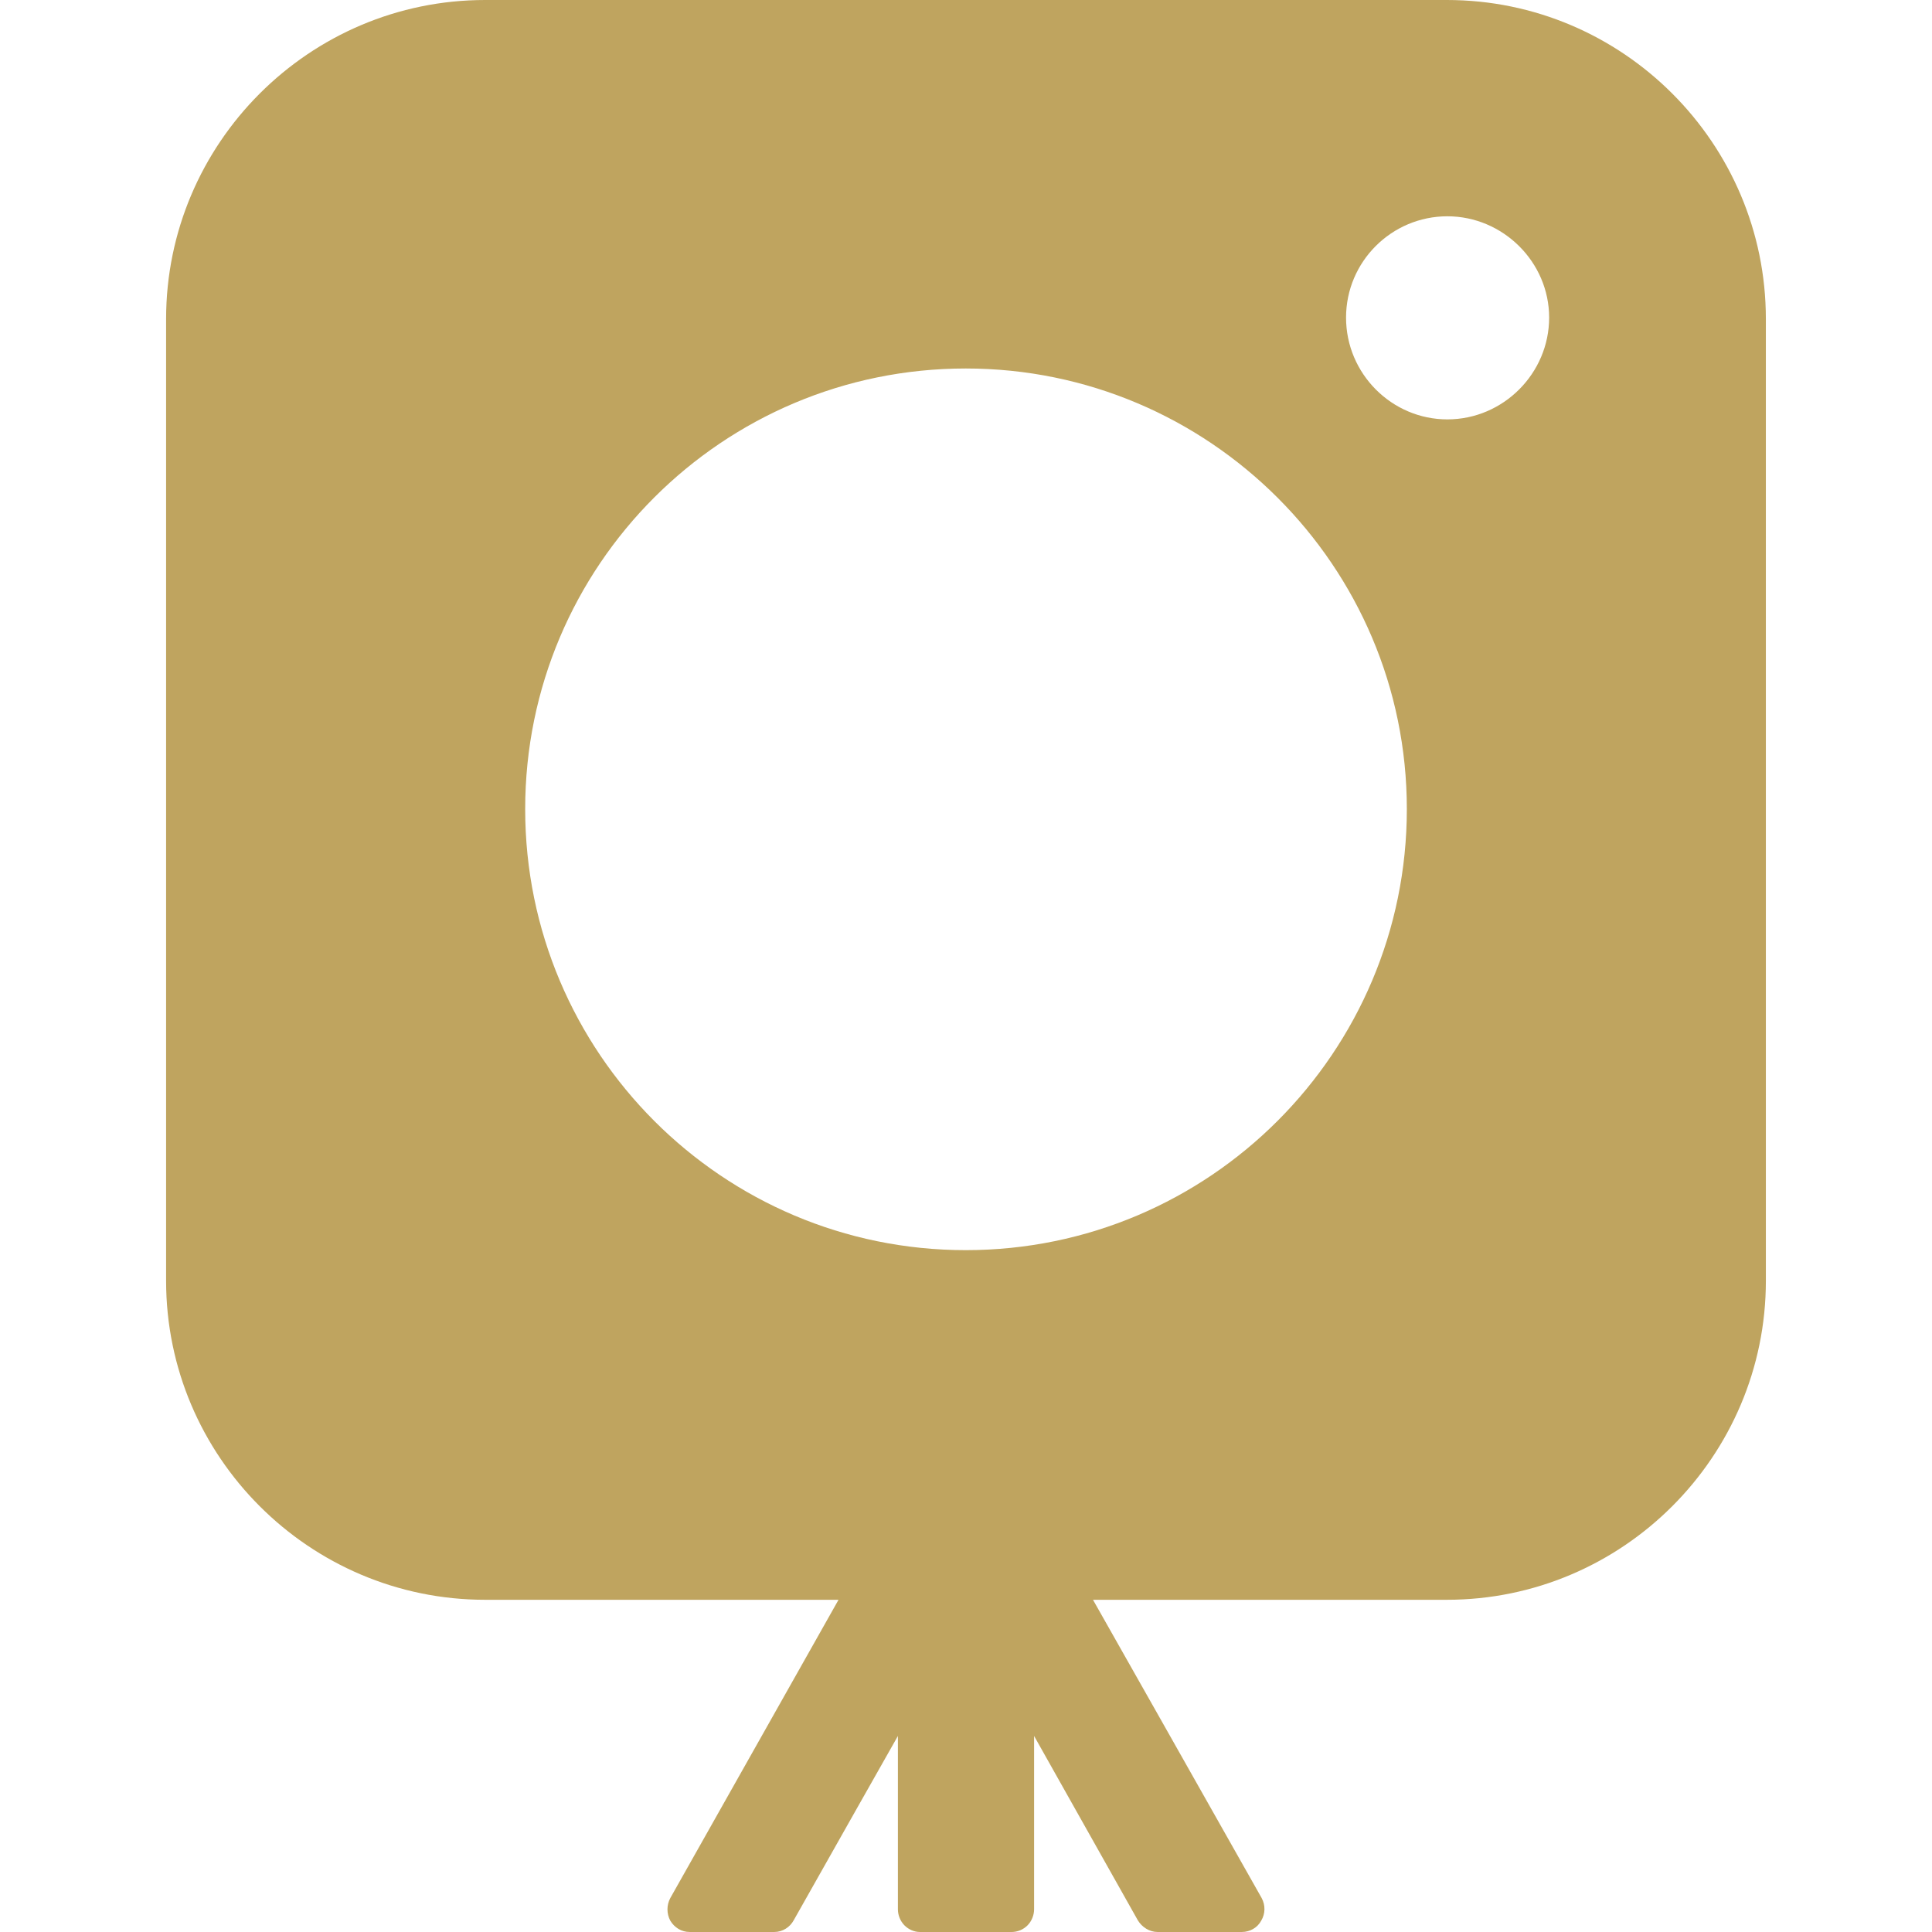 <svg xmlns="http://www.w3.org/2000/svg" id="Calque_5" data-name="Calque 5" viewBox="0 0 1080 1080"><defs><style>      .cls-1 {        fill: #bfa45f;        fill-rule: evenodd;      }    </style></defs><path class="cls-1" d="M808.82,0H271.19C172.93,0,92.85,80.08,92.85,178.33v537.63c0,98.25,80.08,178.33,178.33,178.33h197.56s-67.43,119.59-94.04,166.74c-2.11,3.95-2.11,8.69,0,12.64,2.37,3.95,6.32,6.32,10.8,6.32h47.41c4.48,0,8.69-2.63,10.8-6.59,13.17-23.44,58.22-102.99,58.22-102.99v96.94c0,3.16,1.32,6.59,3.69,8.96s5.53,3.69,8.69,3.69h51.1c3.42,0,6.59-1.32,8.96-3.69,2.37-2.37,3.69-5.8,3.69-8.96v-96.94s44.78,79.55,57.95,102.99c2.37,3.95,6.59,6.59,11.06,6.59h47.15c4.48,0,8.69-2.37,10.8-6.32,2.37-3.95,2.37-8.69.26-12.64-26.6-47.15-94.3-166.74-94.3-166.74h197.82c98.25,0,178.33-80.08,178.33-178.33V178.33C987.15,80.08,907.07,0,808.82,0ZM539.87,698.84c-135.92,0-246.29-110.37-246.29-246.56s110.37-246.29,246.29-246.29,246.56,110.37,246.56,246.29-110.37,246.56-246.56,246.56ZM809.08,234.44c-31.08,0-56.63-25.55-56.63-56.9s25.55-56.63,56.63-56.63,56.9,25.55,56.9,56.63-25.55,56.9-56.9,56.9Z"></path></svg>
